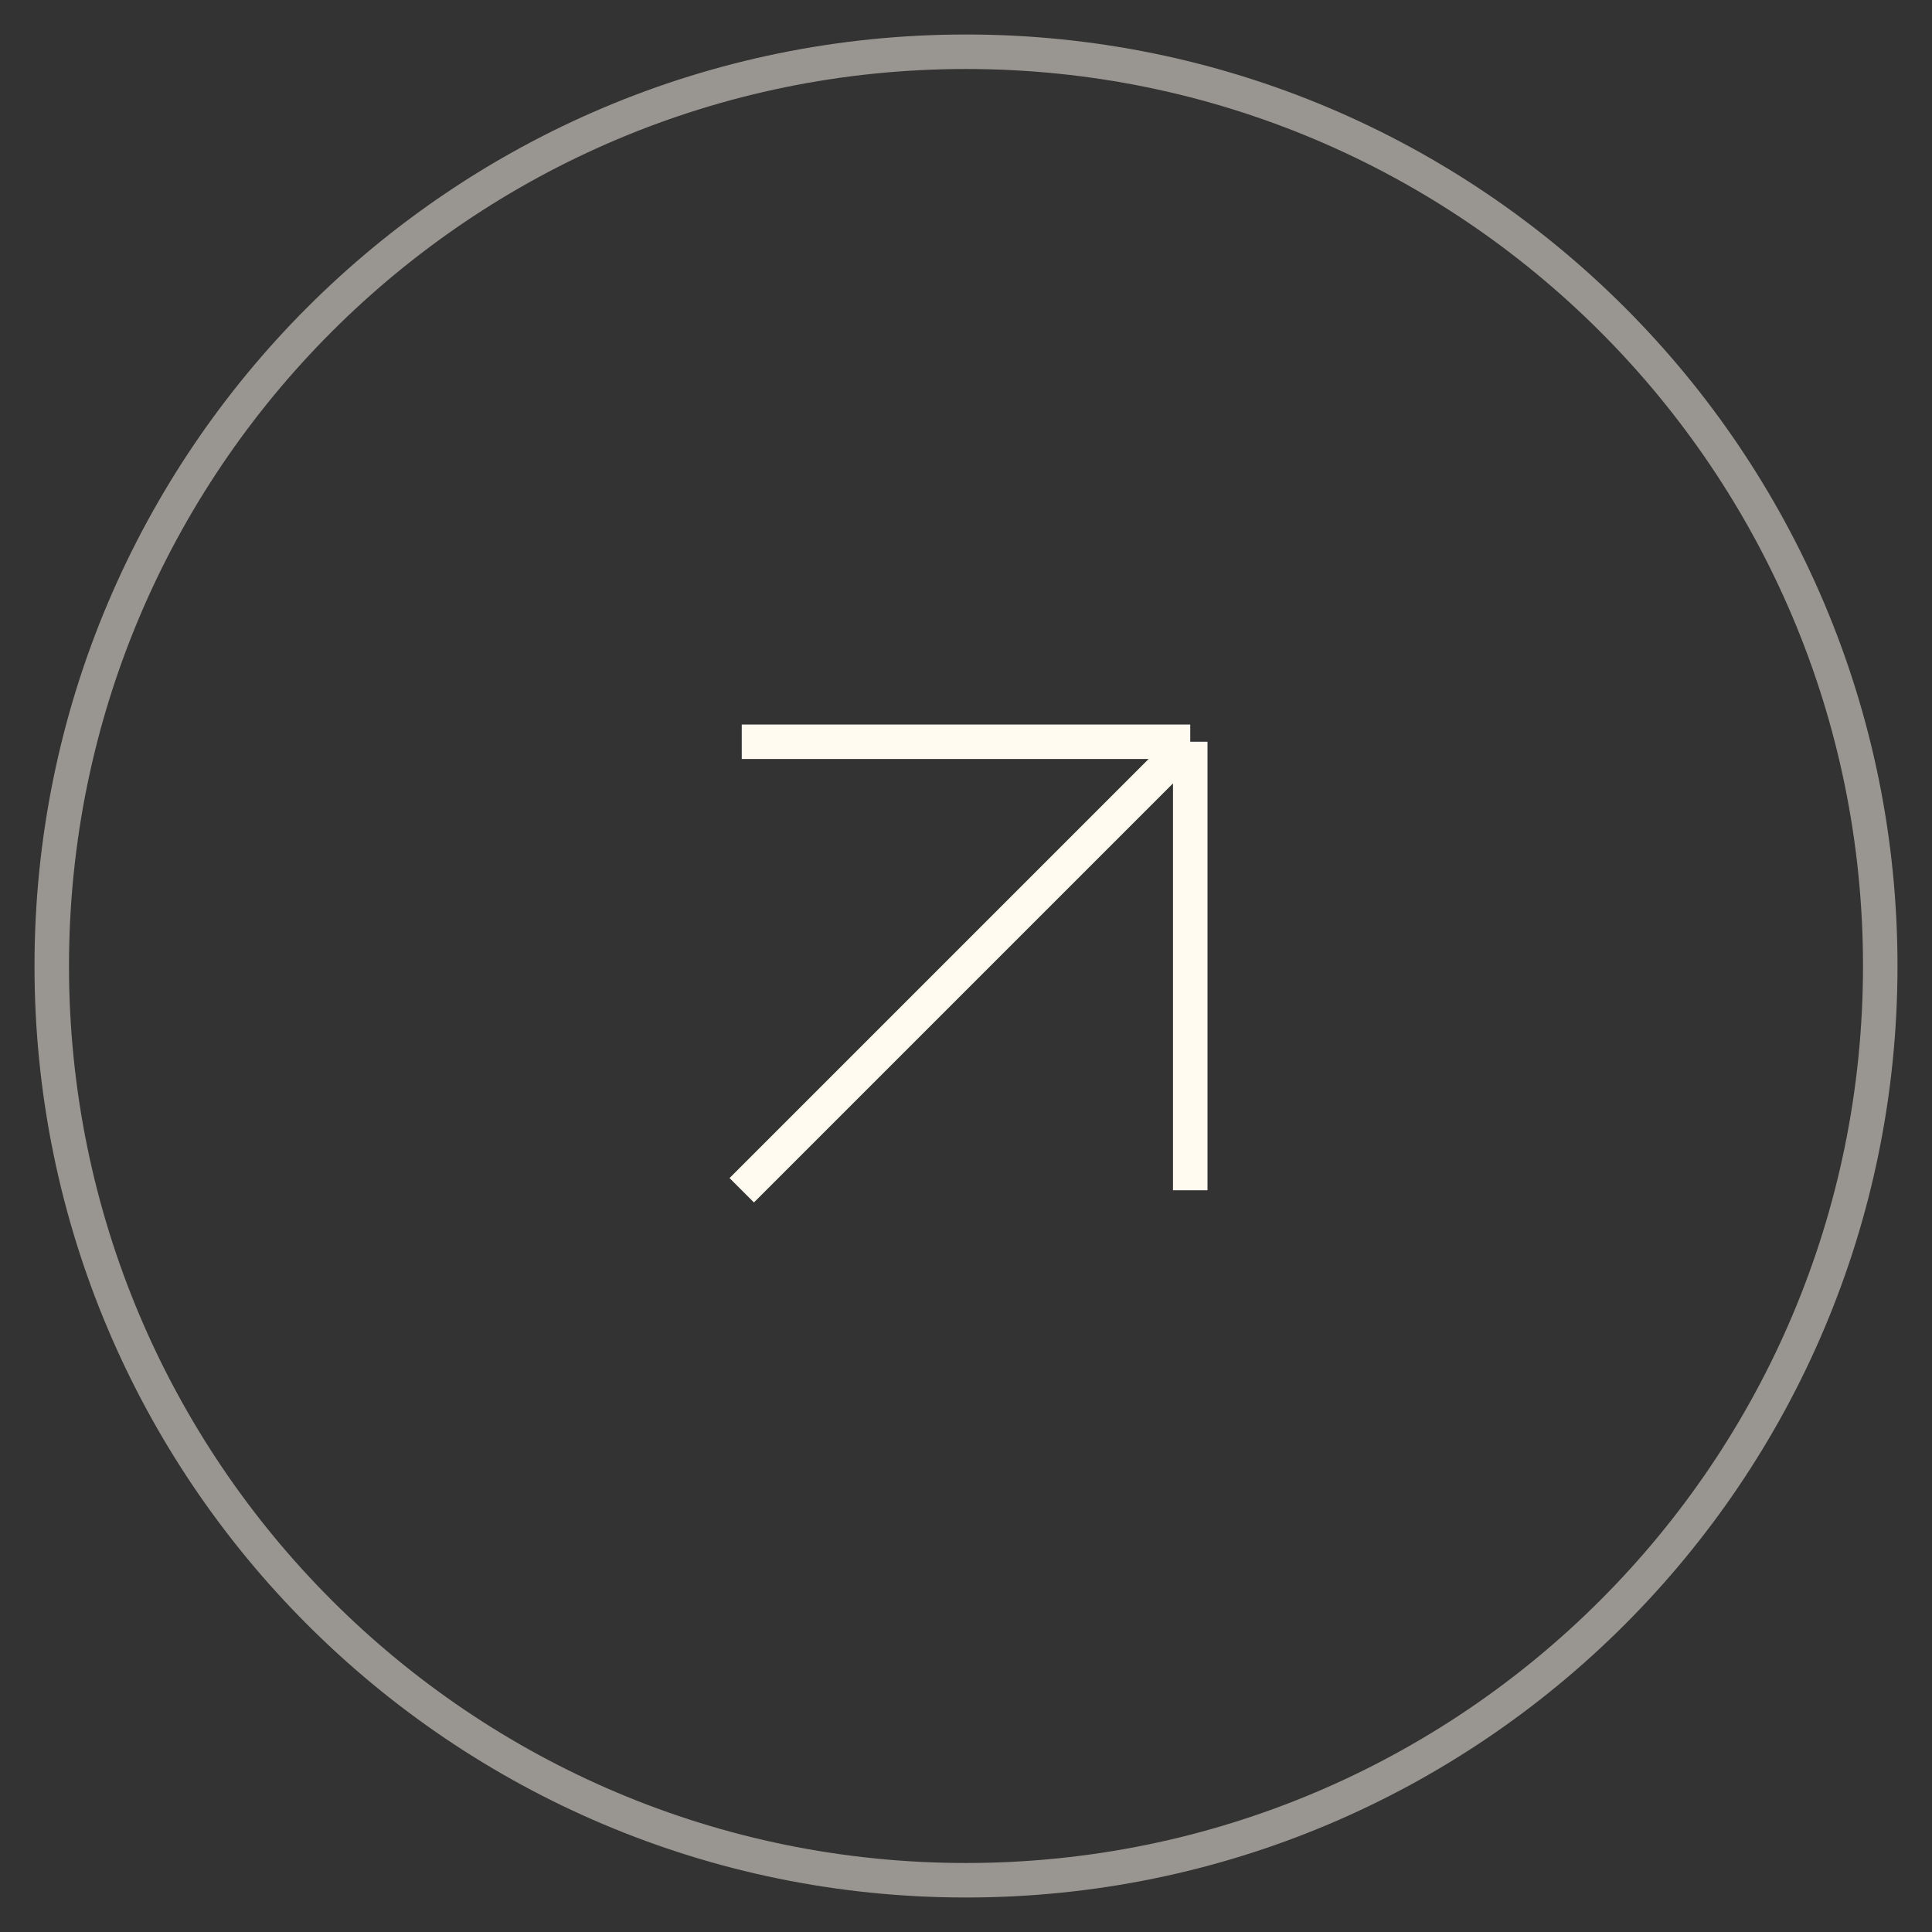 <?xml version="1.0" encoding="UTF-8"?> <svg xmlns="http://www.w3.org/2000/svg" width="56" height="56" fill="none"><rect width="100%" height="100%" fill="#333333" stroke="none"/><path stroke="#FFFBF0" stroke-opacity=".5" d="M54.5 28C54.5 13.365 42.636 1.5 28 1.5S1.5 13.365 1.5 28 13.365 54.5 28 54.5 54.5 42.636 54.5 28Z"></path><path stroke="#FFFBF0" d="m21.5 34.5 13-13m0 0h-13m13 0v13"></path></svg> 